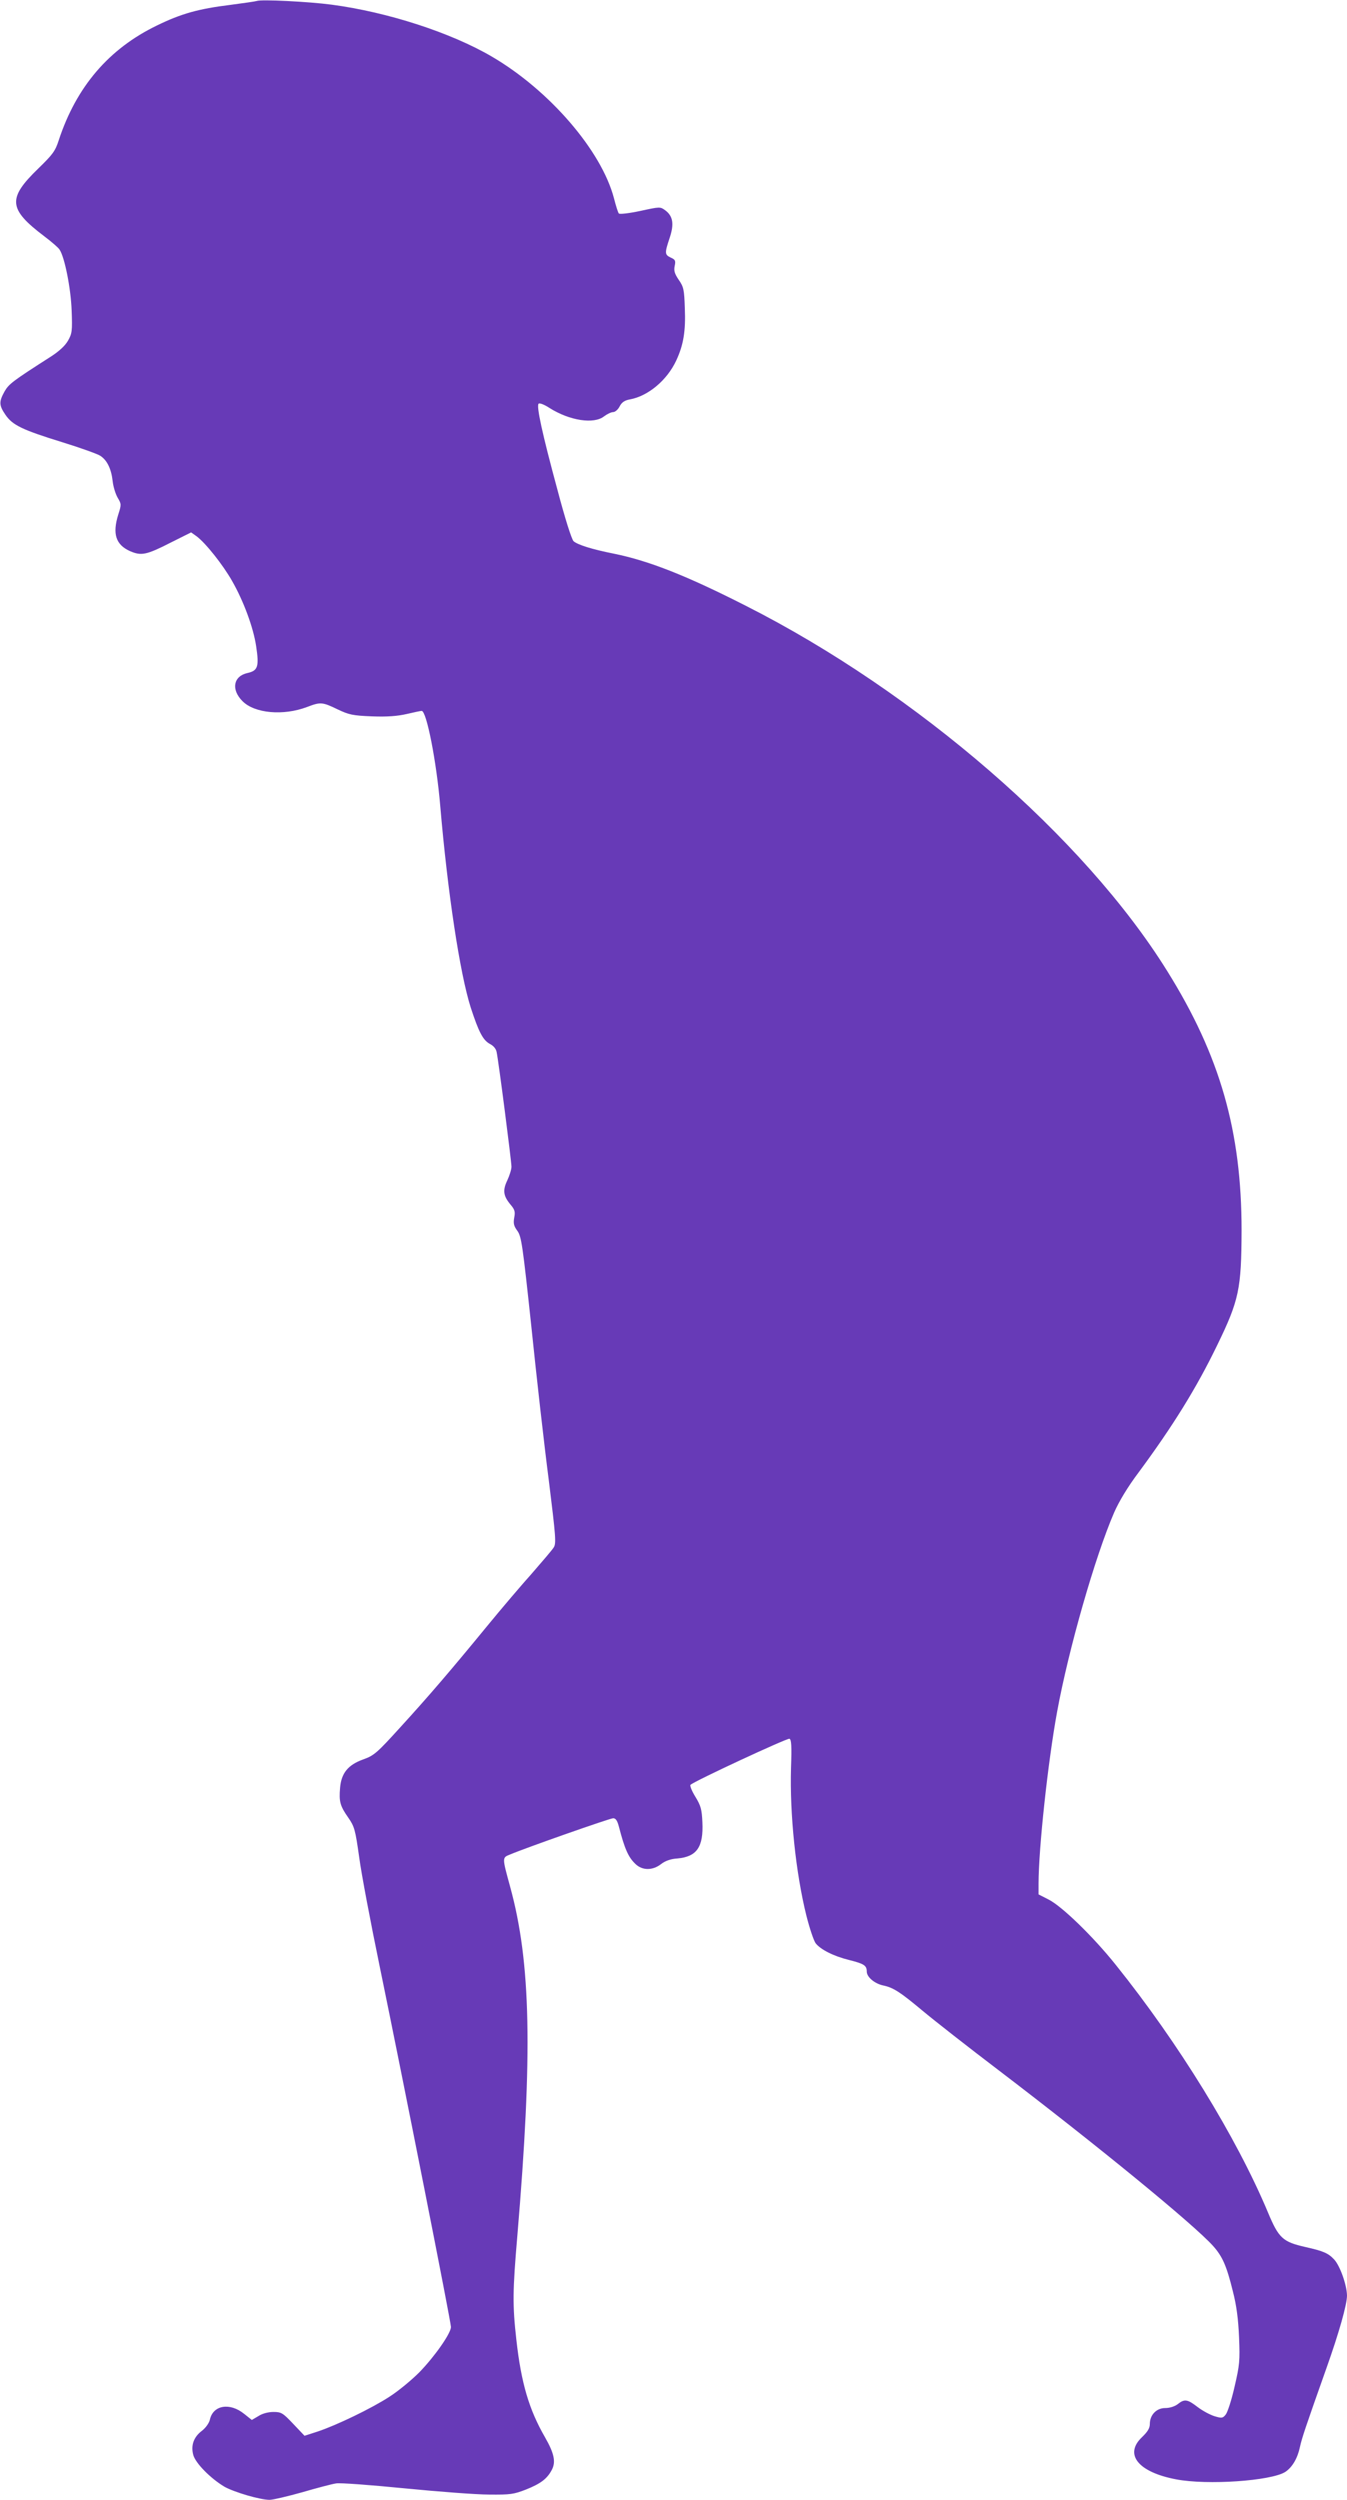 <?xml version="1.0" standalone="no"?>
<!DOCTYPE svg PUBLIC "-//W3C//DTD SVG 20010904//EN"
 "http://www.w3.org/TR/2001/REC-SVG-20010904/DTD/svg10.dtd">
<svg version="1.0" xmlns="http://www.w3.org/2000/svg"
 width="690pt" height="1280pt" viewBox="0 0 690 1280"
 preserveAspectRatio="xMidYMid meet">
<g transform="translate(0,1280) scale(0.1,-0.1)"
fill="#673ab7" stroke="none">
<path d="M1315 12795 c-5 -2 -66 -11 -135 -20 -163 -20 -252 -45 -375 -105
-247 -119 -414 -314 -504 -588 -18 -56 -31 -73 -105 -145 -158 -153 -154 -207
31 -347 37 -28 72 -58 78 -68 26 -38 58 -198 62 -312 4 -106 2 -118 -19 -155
-15 -26 -46 -54 -86 -80 -197 -126 -217 -141 -239 -180 -29 -52 -28 -71 5
-119 36 -53 86 -77 290 -140 94 -29 183 -61 196 -70 34 -22 56 -66 63 -129 3
-29 15 -67 26 -86 19 -32 19 -35 3 -85 -31 -100 -13 -155 60 -188 58 -25 84
-20 211 45 l102 51 28 -20 c46 -34 135 -146 182 -229 59 -103 109 -239 123
-333 16 -106 9 -126 -44 -138 -73 -16 -85 -85 -26 -144 62 -63 210 -76 331
-30 68 26 78 26 156 -12 59 -28 78 -32 176 -36 78 -3 130 1 178 12 38 9 72 16
77 16 25 0 76 -260 95 -485 38 -446 101 -860 156 -1033 41 -126 63 -168 98
-187 18 -9 32 -25 35 -42 10 -47 76 -560 76 -587 0 -14 -10 -45 -21 -69 -25
-52 -21 -81 17 -126 21 -25 24 -36 18 -66 -5 -29 -2 -43 16 -67 21 -29 27 -70
72 -492 26 -254 66 -607 89 -784 36 -291 39 -326 25 -346 -8 -13 -58 -71 -110
-131 -53 -59 -156 -180 -229 -269 -187 -228 -300 -360 -448 -522 -118 -130
-133 -143 -189 -163 -78 -28 -112 -71 -118 -146 -6 -70 0 -92 42 -152 32 -46
36 -62 56 -203 11 -84 59 -336 105 -559 122 -592 365 -1820 365 -1846 0 -32
-83 -151 -163 -233 -40 -40 -108 -96 -152 -124 -92 -60 -271 -146 -367 -178
l-68 -22 -58 61 c-53 56 -61 61 -101 61 -27 0 -57 -8 -77 -21 l-34 -20 -39 31
c-74 60 -160 45 -176 -30 -4 -17 -21 -41 -40 -56 -43 -32 -58 -75 -45 -124 11
-42 89 -121 160 -163 50 -28 182 -67 231 -67 17 0 93 18 168 39 75 22 152 42
172 45 20 4 177 -8 350 -25 173 -17 368 -32 434 -32 109 -1 126 1 190 26 75
30 108 55 132 101 21 40 12 84 -35 166 -82 142 -122 277 -147 500 -20 177 -19
251 5 531 79 936 70 1400 -37 1789 -41 150 -41 148 -1 164 85 36 513 186 529
186 13 0 21 -12 29 -42 30 -116 49 -159 87 -194 35 -32 86 -32 129 1 22 17 50
27 84 29 100 9 134 59 128 186 -3 66 -8 84 -36 130 -18 29 -29 57 -25 61 19
19 495 240 507 236 10 -4 12 -37 8 -149 -7 -236 24 -537 79 -758 16 -63 37
-126 47 -140 25 -32 91 -66 172 -86 76 -19 90 -28 90 -59 0 -28 39 -61 83 -71
53 -11 87 -33 202 -129 61 -51 236 -188 390 -305 509 -388 999 -789 1099 -900
48 -54 69 -101 101 -231 19 -73 28 -143 32 -236 5 -121 3 -142 -23 -254 -15
-67 -36 -131 -45 -142 -15 -19 -20 -20 -57 -9 -23 7 -62 28 -87 47 -52 40 -67
43 -102 15 -16 -12 -41 -20 -64 -20 -45 0 -79 -35 -79 -82 0 -21 -11 -39 -40
-67 -93 -88 -20 -179 174 -216 161 -31 488 -8 560 38 36 24 63 70 75 128 10
46 30 105 136 404 64 180 105 325 105 371 -1 55 -36 153 -66 185 -31 33 -56
43 -149 64 -114 26 -135 45 -190 177 -161 384 -458 867 -780 1268 -116 145
-276 300 -344 334 l-51 26 0 55 c0 179 48 624 95 880 59 322 195 796 292 1020
25 57 70 132 125 205 176 238 297 433 403 652 112 230 124 288 125 588 0 508
-110 894 -381 1328 -425 684 -1283 1427 -2158 1870 -303 154 -495 230 -676
267 -112 22 -187 46 -207 64 -10 10 -44 117 -83 265 -78 288 -108 427 -96 439
5 5 30 -5 56 -22 103 -65 227 -84 279 -43 16 12 37 22 47 22 10 0 25 13 33 29
11 21 25 31 53 36 93 17 190 98 237 199 37 79 49 151 44 268 -3 95 -6 109 -31
145 -21 31 -26 46 -21 71 6 27 3 33 -20 43 -31 15 -32 22 -6 100 24 71 18 112
-22 142 -26 19 -27 19 -128 -3 -56 -12 -106 -18 -110 -13 -4 4 -15 39 -25 78
-64 244 -331 553 -625 725 -210 123 -534 228 -820 266 -119 16 -364 28 -385
19z"/>
</g>
</svg>

